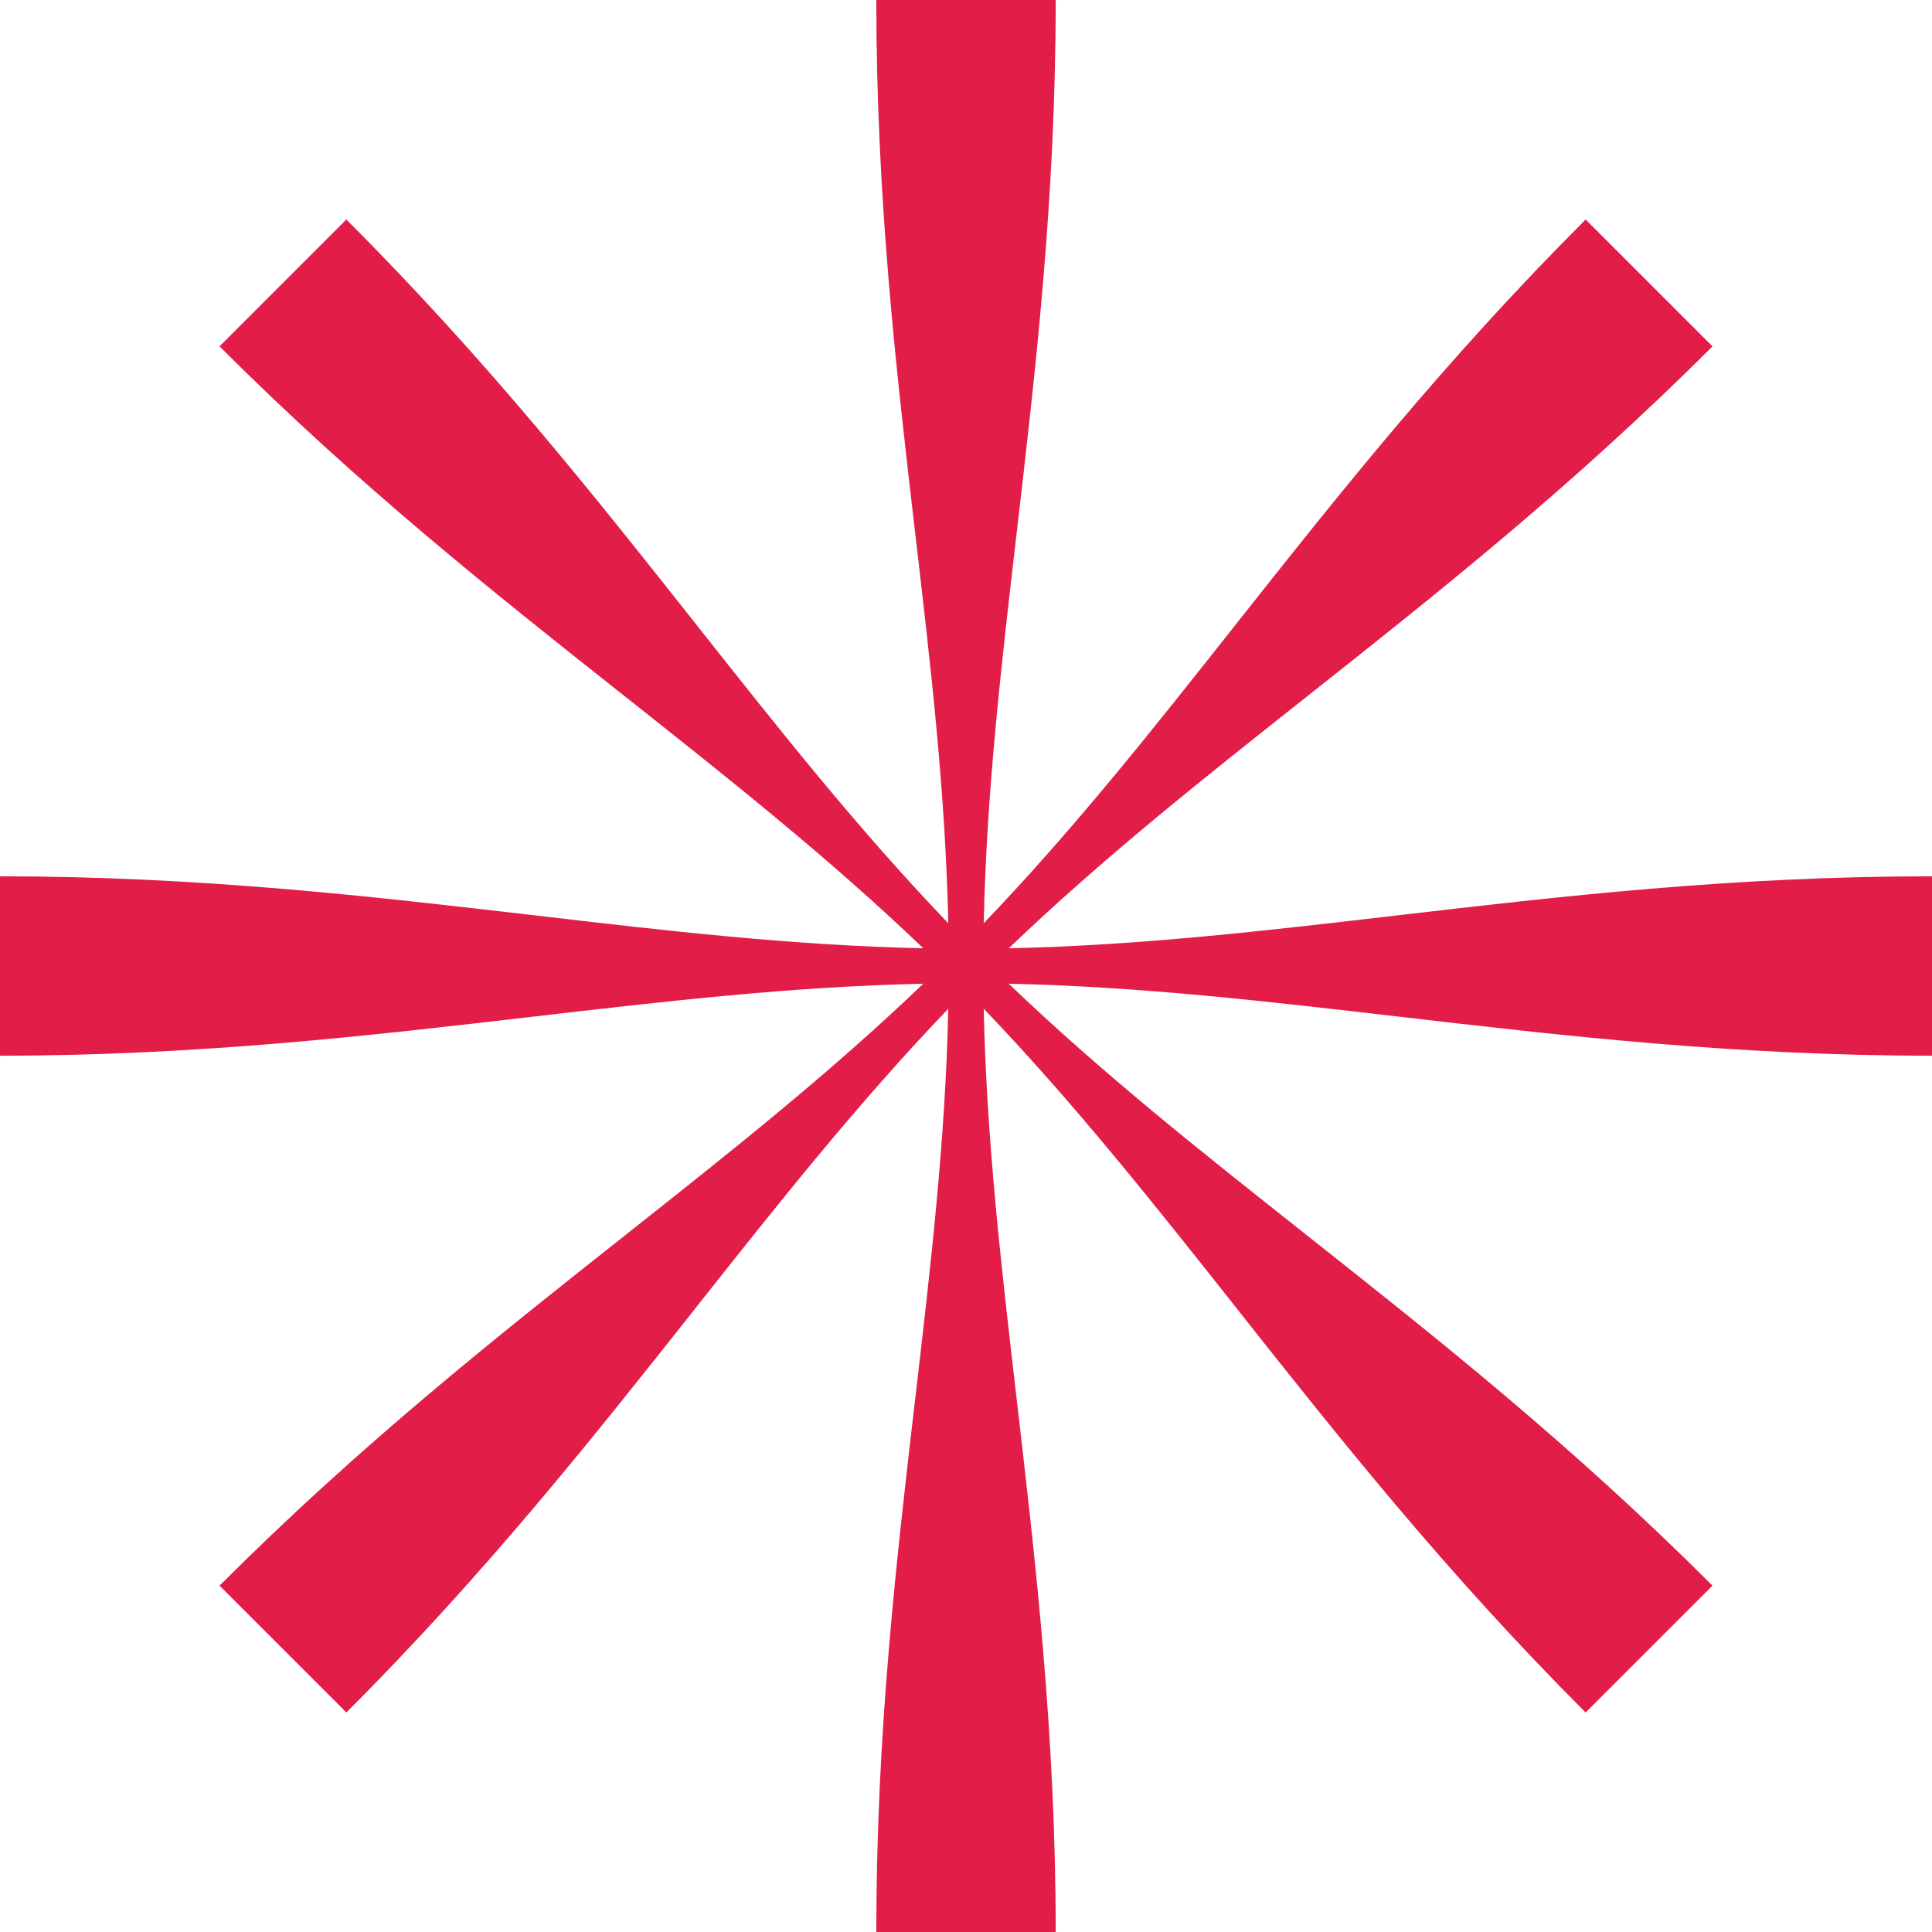 <svg data-logo="logo" xmlns="http://www.w3.org/2000/svg" viewBox="0 0 40 40">
        <g style="opacity: 1;" id="logogram" transform="translate(0, 0) rotate(0)"><path d="M18.952 11.073C18.559 7.699 18.143 4.136 18.143 0H21.857C21.857 4.09 21.443 7.648 21.05 11.025C20.73 13.778 20.424 16.411 20.367 19.115C22.232 17.17 23.863 15.107 25.572 12.946C27.679 10.282 29.904 7.469 32.829 4.545L35.455 7.171C32.563 10.063 29.755 12.286 27.088 14.397L27.086 14.399C24.914 16.118 22.837 17.762 20.885 19.633C23.579 19.576 26.191 19.272 28.927 18.952C32.301 18.559 35.864 18.143 40 18.143V21.857C35.91 21.857 32.352 21.443 28.975 21.05L28.972 21.05C26.22 20.73 23.588 20.424 20.885 20.367C22.829 22.23 24.891 23.861 27.05 25.569L27.053 25.572C29.717 27.679 32.53 29.904 35.455 32.829L32.829 35.455C29.937 32.563 27.714 29.755 25.604 27.089L25.599 27.082L25.595 27.076C23.878 24.908 22.235 22.834 20.367 20.885C20.424 23.589 20.73 26.222 21.05 28.975C21.443 32.352 21.857 35.91 21.857 40H18.143C18.143 35.864 18.559 32.301 18.952 28.927L18.953 28.922C19.272 26.188 19.576 23.577 19.633 20.885C17.765 22.834 16.122 24.908 14.405 27.076L14.401 27.082L14.396 27.089C12.286 29.755 10.063 32.563 7.171 35.455L4.545 32.829C7.47 29.904 10.283 27.679 12.947 25.572L12.95 25.569C15.109 23.861 17.171 22.23 19.115 20.367C16.411 20.424 13.778 20.73 11.025 21.05C7.648 21.443 4.09 21.857 0 21.857V18.143C4.136 18.143 7.699 18.559 11.073 18.952C13.809 19.272 16.421 19.576 19.115 19.633C17.163 17.762 15.084 16.117 12.912 14.397C10.245 12.286 7.437 10.063 4.545 7.171L7.171 4.545C10.096 7.469 12.321 10.282 14.428 12.946C16.137 15.107 17.768 17.17 19.633 19.115C19.576 16.423 19.272 13.812 18.953 11.078L18.952 11.073Z" fill="#E11D48"></path></g>
        <g style="opacity: 1;" id="logotype" transform="translate(40, 20)"></g>
        
      </svg>